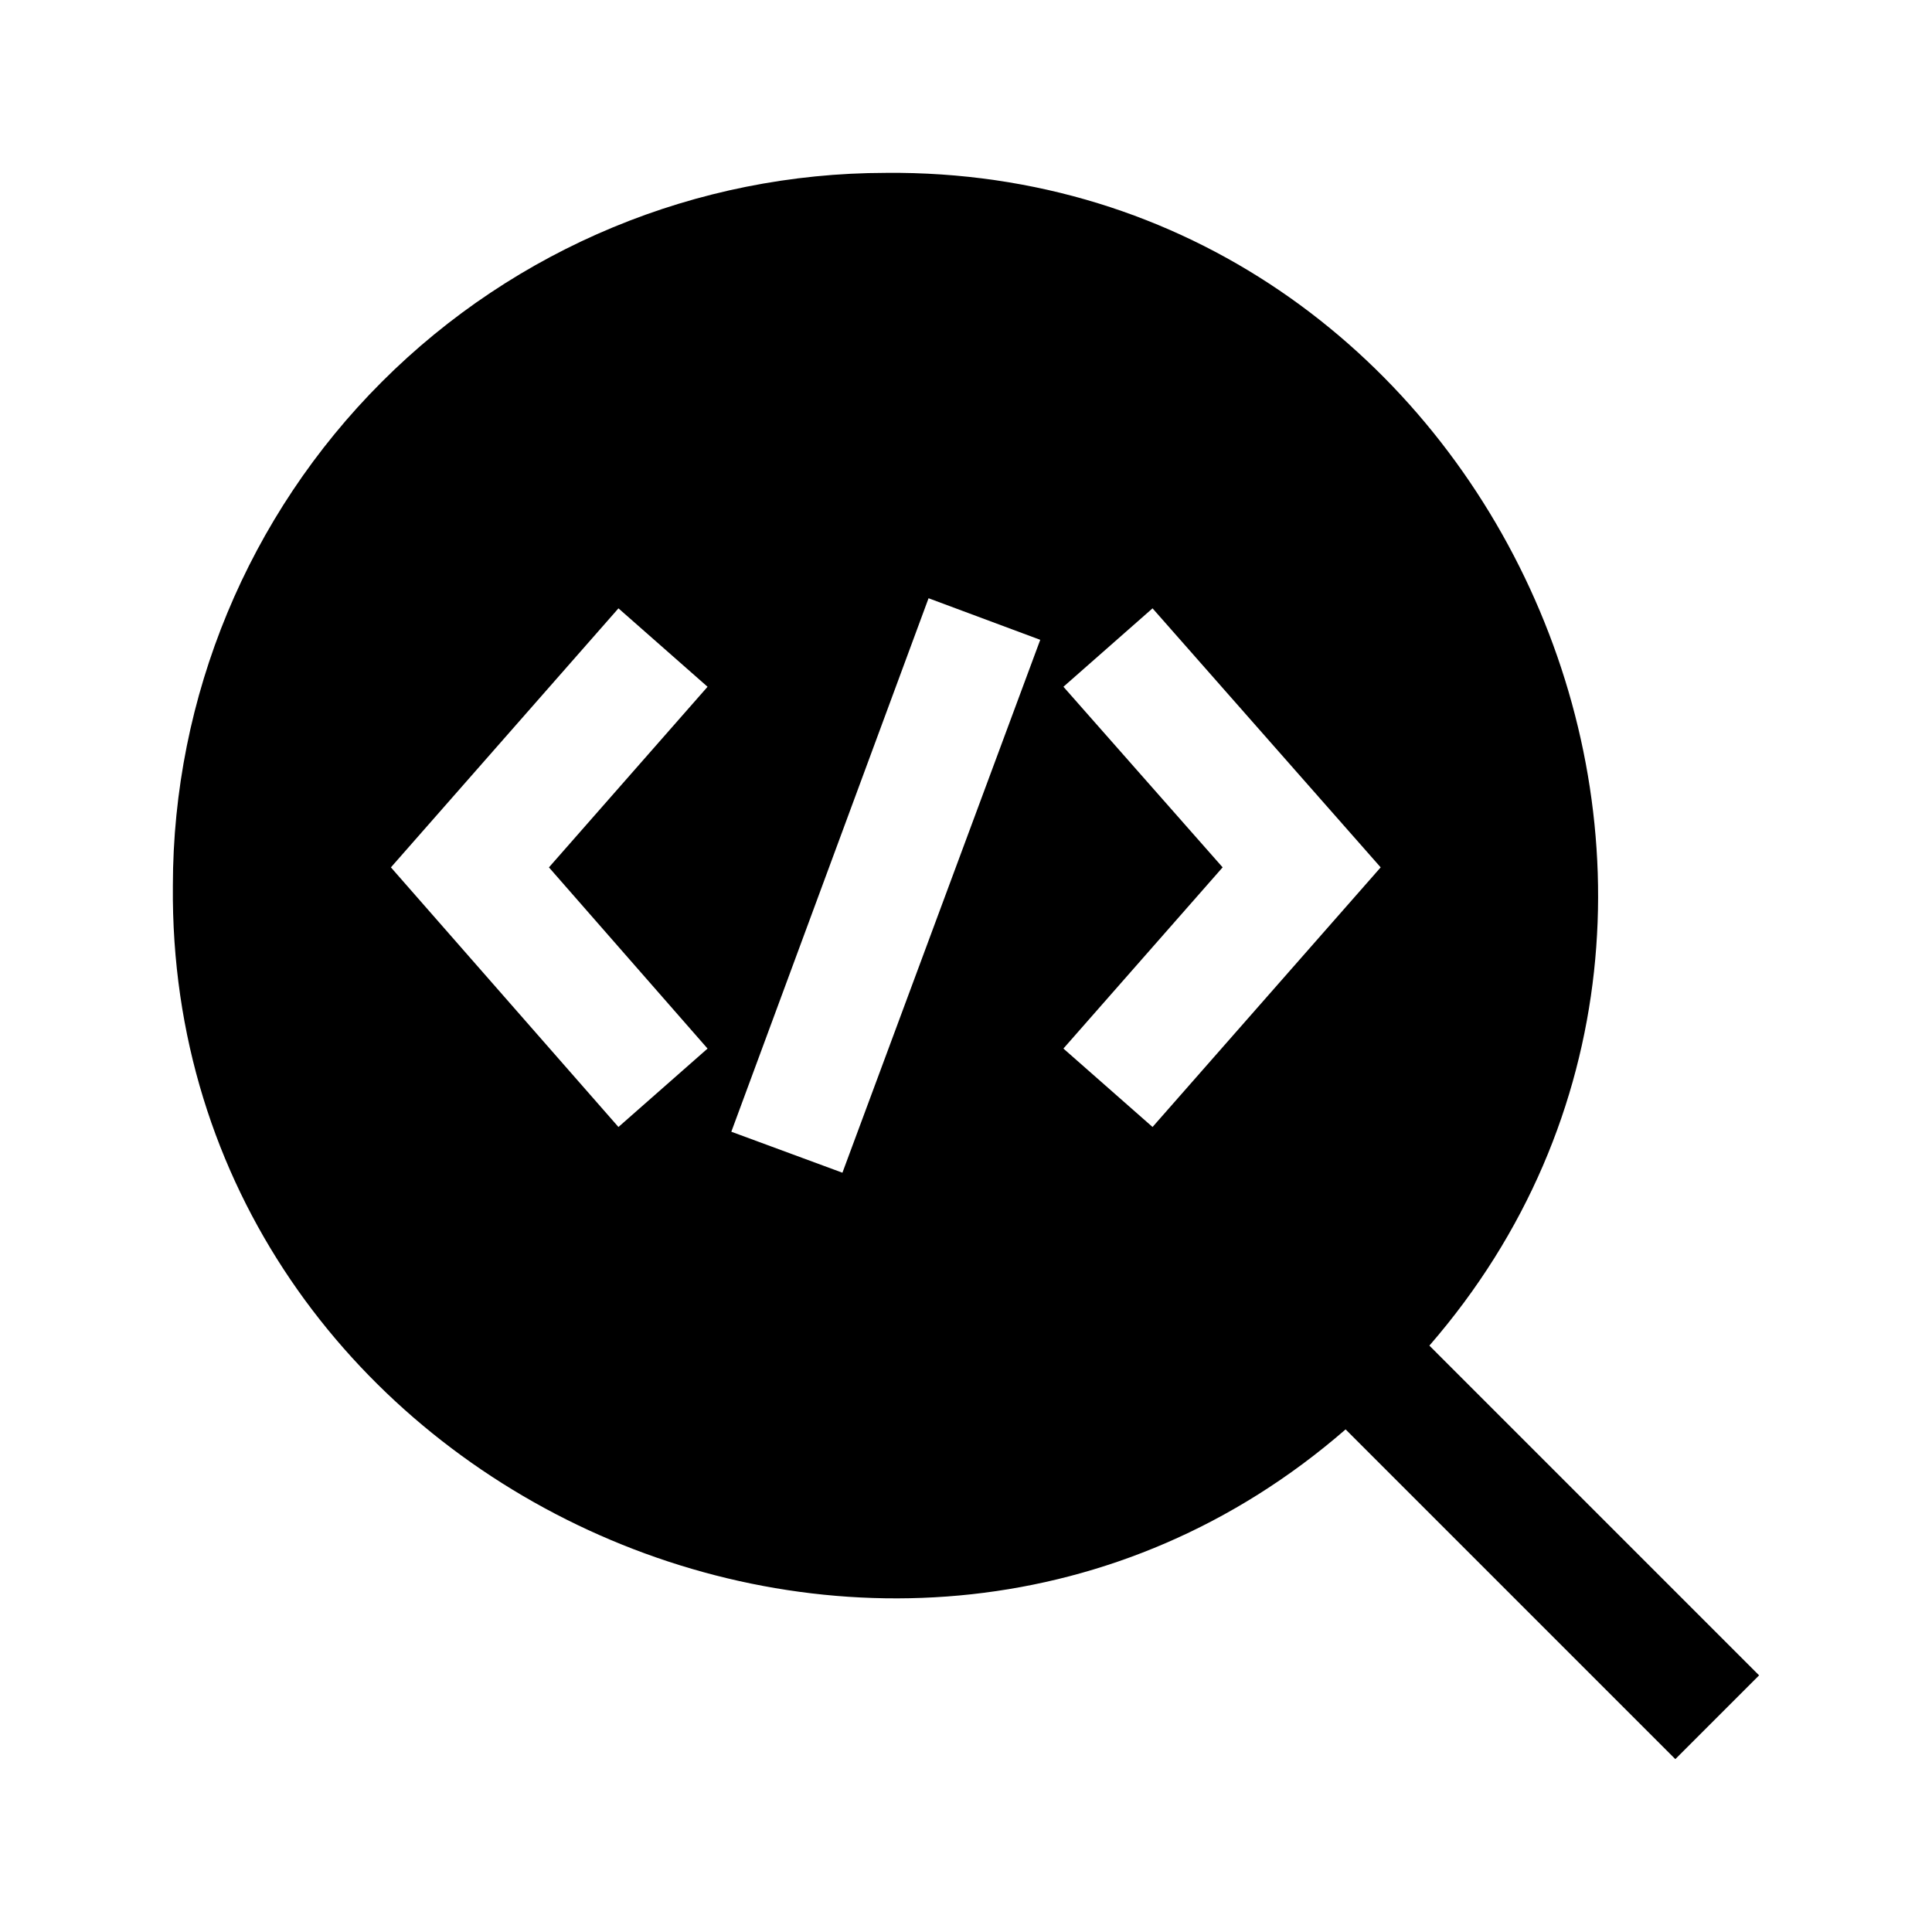 <?xml version="1.0" encoding="UTF-8"?>
<!-- The Best Svg Icon site in the world: iconSvg.co, Visit us! https://iconsvg.co -->
<svg fill="#000000" width="800px" height="800px" version="1.1" viewBox="144 144 512 512" xmlns="http://www.w3.org/2000/svg">
 <path d="m522.8 500.6c103.6-119.34 15.43-312.2-144.06-310.79v0.004c-50.094 0.039-98.125 19.957-133.55 55.379-35.422 35.422-55.34 83.453-55.379 133.55-1.418 159.49 191.45 247.81 310.79 144.06l87.379 87.379 22.199-22.199zm-191.29-174.6-42.035 47.863 42.035 48.02-23.617 20.781-60.297-68.801 60.301-68.645zm6.297 117.92 52.27-141.38 29.598 11.02-52.426 141.22zm88.008-22.043 42.195-48.02-42.191-47.859 23.617-20.781 60.457 68.645-60.457 68.801z"/>
</svg>
